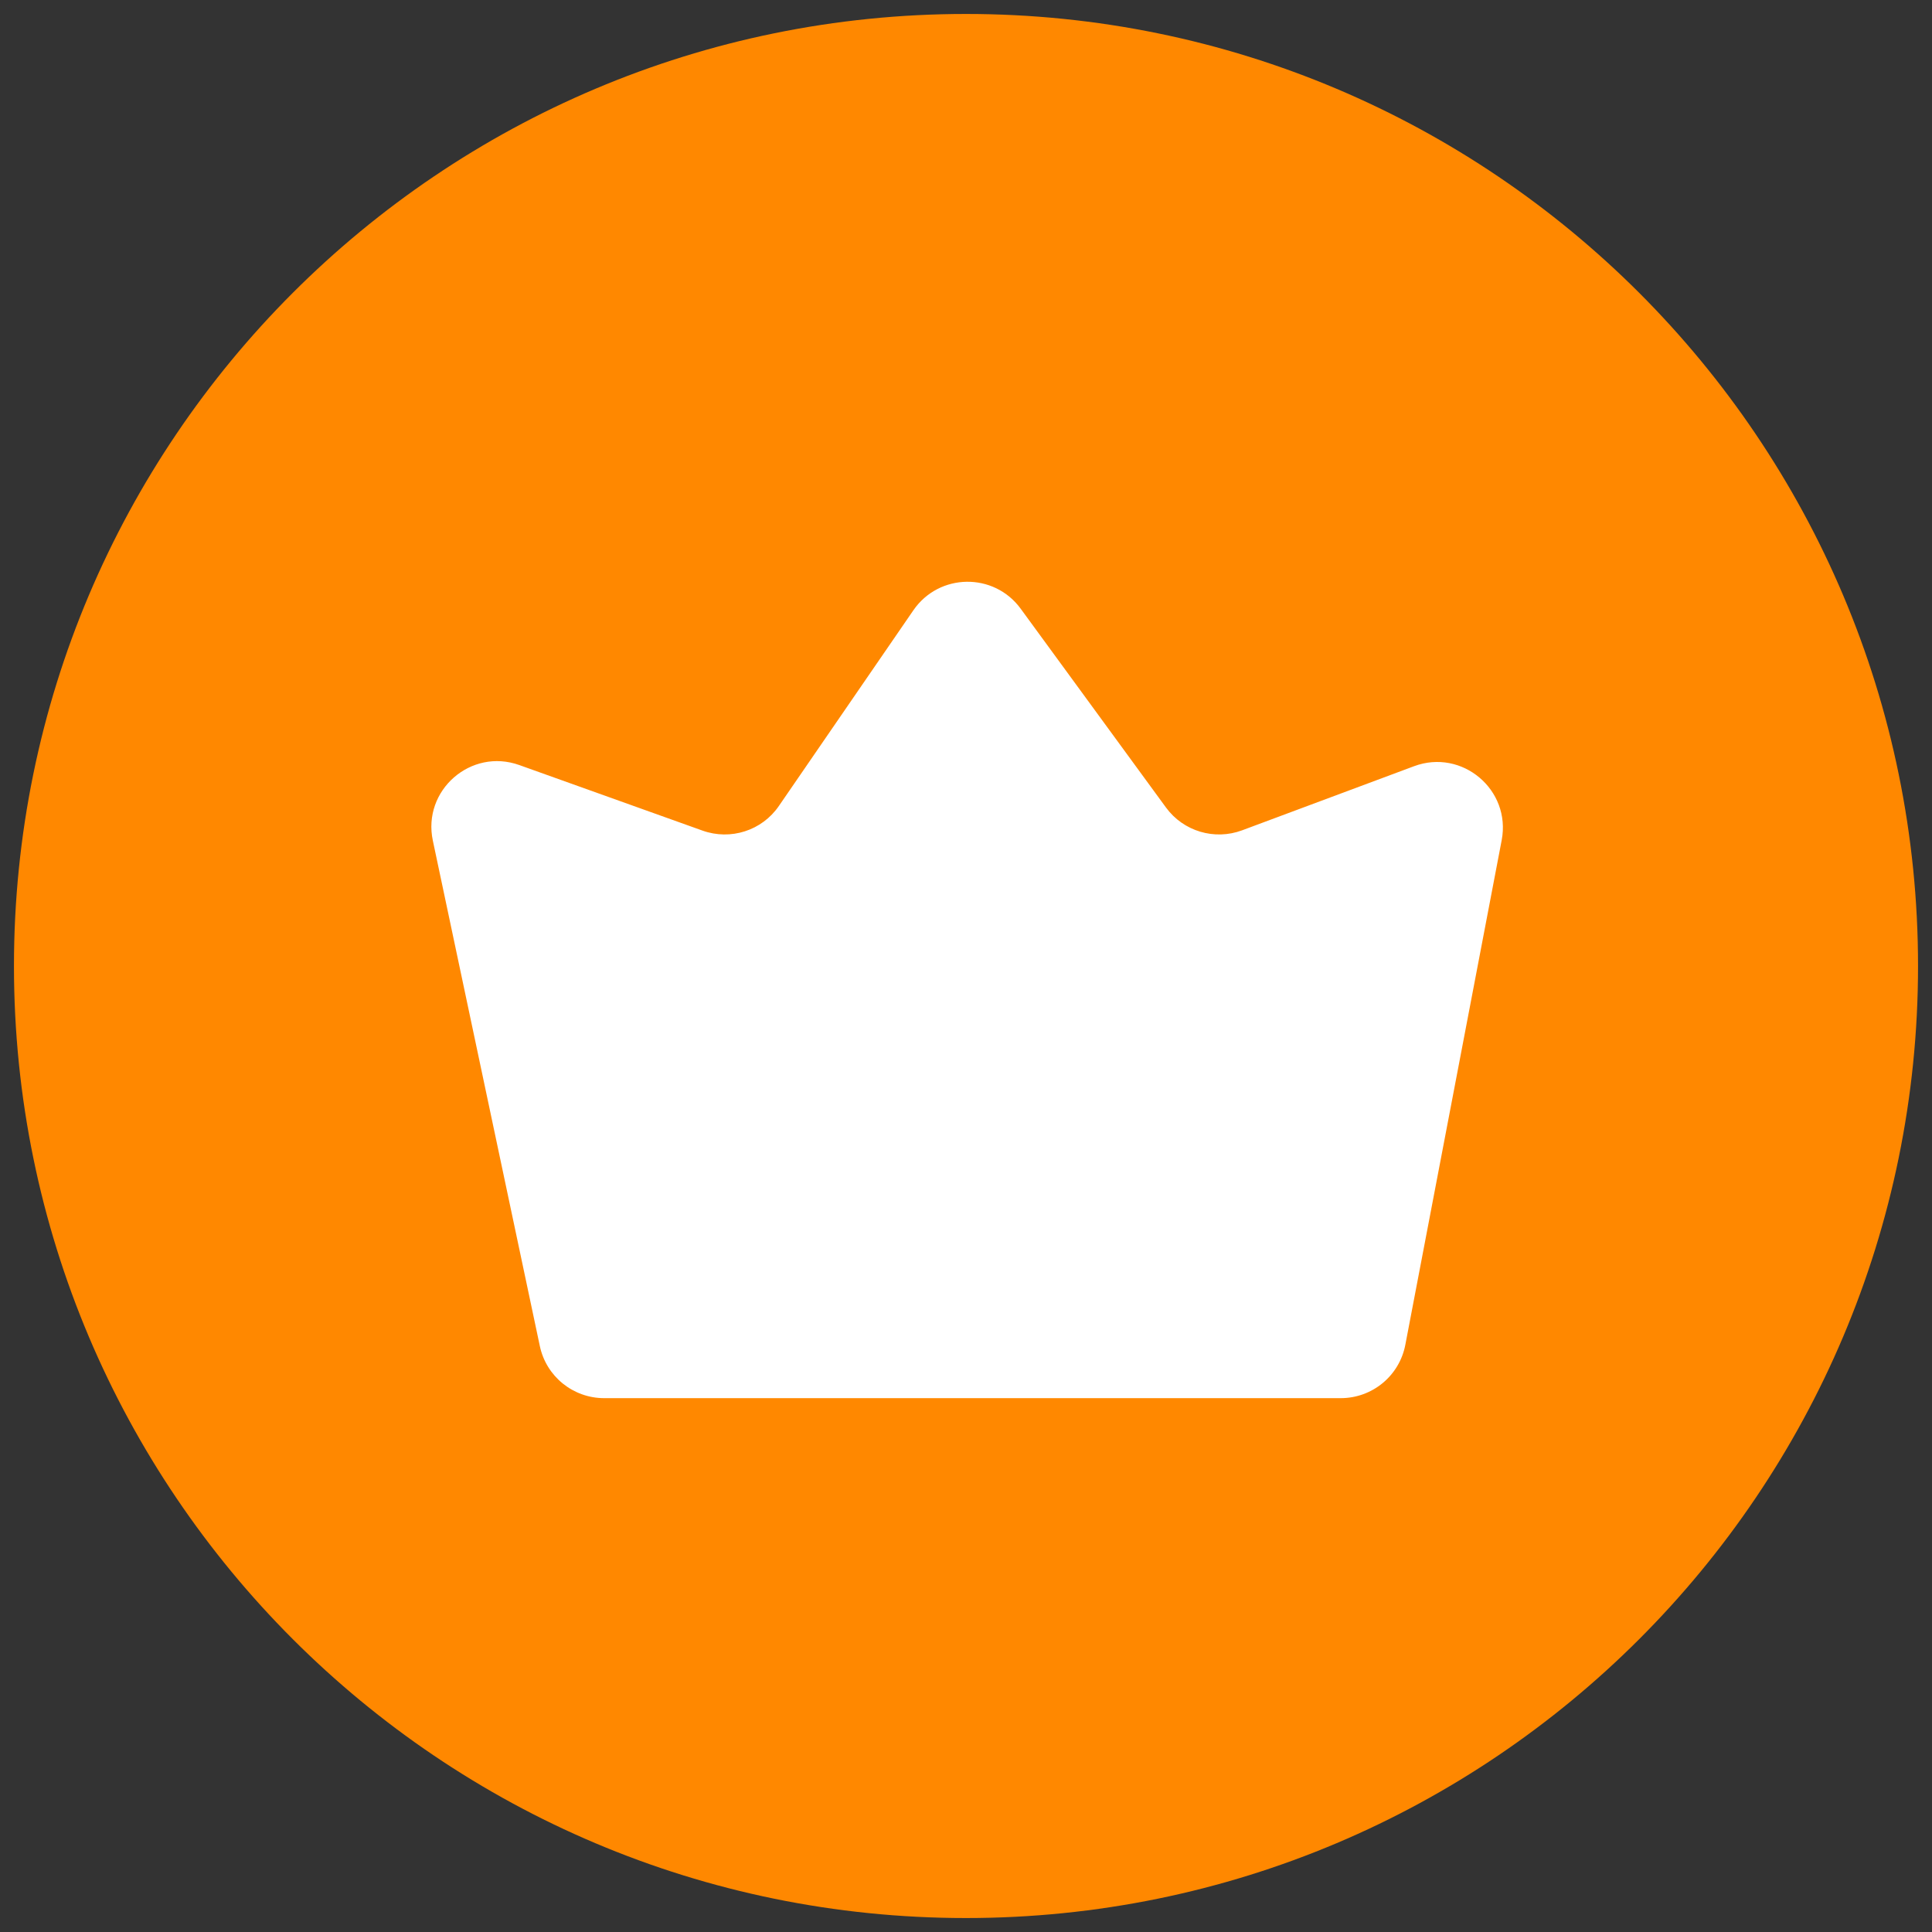 <svg width="22" height="22" viewBox="0 0 22 22" fill="none" xmlns="http://www.w3.org/2000/svg">
<rect x="0" y="0" width="22" height="22" fill="#333333" stroke="none"/>
<path d="M21.841 11C21.841 16.987 16.987 21.841 11 21.841C5.013 21.841 0.159 16.987 0.159 11C0.159 5.013 5.013 0.159 11 0.159C16.987 0.159 21.841 5.013 21.841 11Z" fill="#FF8800"/>
<path d="M6.147 15.327L4.929 9.573C4.807 8.999 5.362 8.514 5.914 8.712L7.999 9.458C8.32 9.573 8.677 9.458 8.869 9.178L10.401 6.949C10.694 6.524 11.319 6.515 11.623 6.932L13.277 9.195C13.475 9.466 13.829 9.572 14.144 9.455L16.102 8.725C16.649 8.521 17.209 8.994 17.1 9.567L16.003 15.312C15.936 15.666 15.627 15.921 15.267 15.921H6.88C6.526 15.921 6.22 15.674 6.147 15.327Z" fill="white"/>
</svg>
